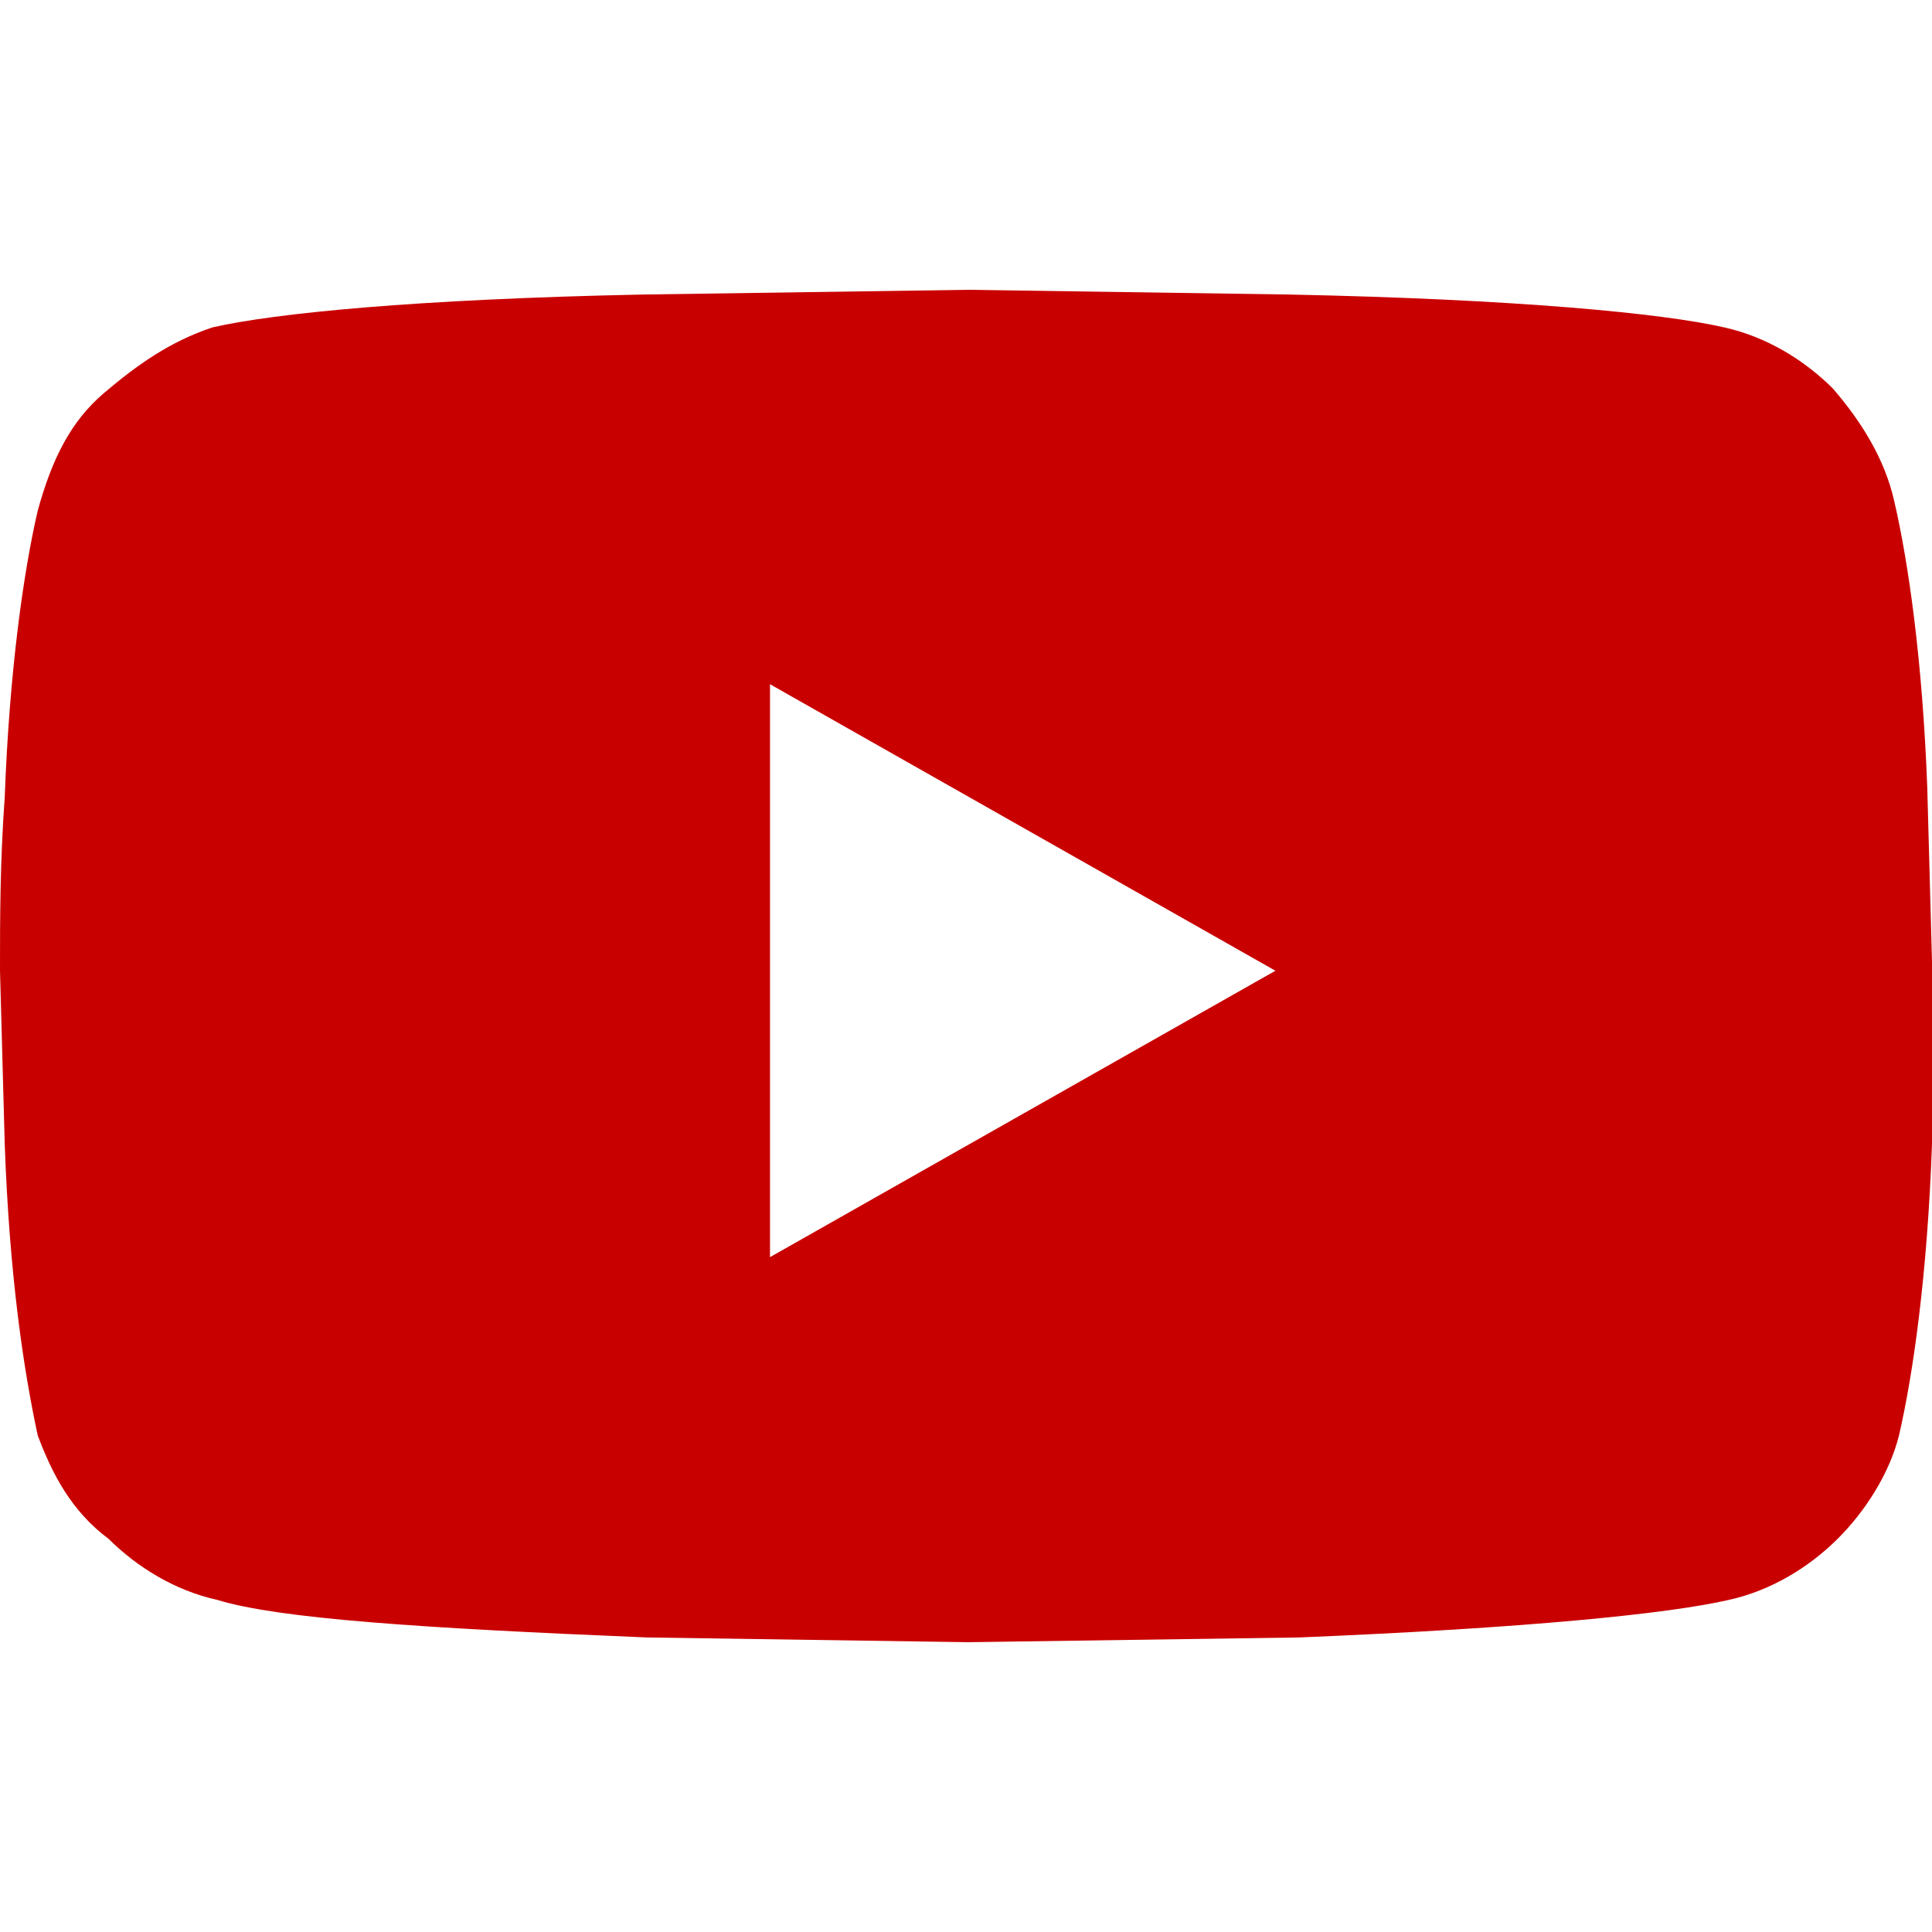 <svg width="20" height="20" viewBox="0 0 20 20" fill="none" xmlns="http://www.w3.org/2000/svg">
<path d="M19.609 5.188C19.756 5.819 19.902 6.84 19.951 8.153L20 9.951V11.847C19.951 13.208 19.804 14.229 19.658 14.861C19.56 15.25 19.315 15.639 19.022 15.931C18.729 16.222 18.337 16.465 17.897 16.562C17.262 16.708 15.795 16.854 13.447 16.951L10.024 17L6.699 16.951C4.352 16.854 2.885 16.757 2.249 16.562C1.809 16.465 1.418 16.222 1.125 15.931C0.733 15.639 0.538 15.25 0.391 14.861C0.244 14.181 0.098 13.208 0.049 11.847L0 10.049C0 9.514 7.65097e-08 8.931 0.049 8.25C0.098 6.938 0.244 5.917 0.391 5.285C0.538 4.75 0.733 4.361 1.076 4.069C1.418 3.778 1.76 3.535 2.2 3.389C2.836 3.243 4.303 3.097 6.65 3.049L10.024 3L13.35 3.049C15.697 3.097 17.213 3.243 17.848 3.389C18.288 3.486 18.68 3.729 18.973 4.021C19.267 4.361 19.511 4.75 19.609 5.188ZM7.971 13.014L13.203 10.049L7.971 7.083V13.014Z" fill="#C90000"/>
</svg>
